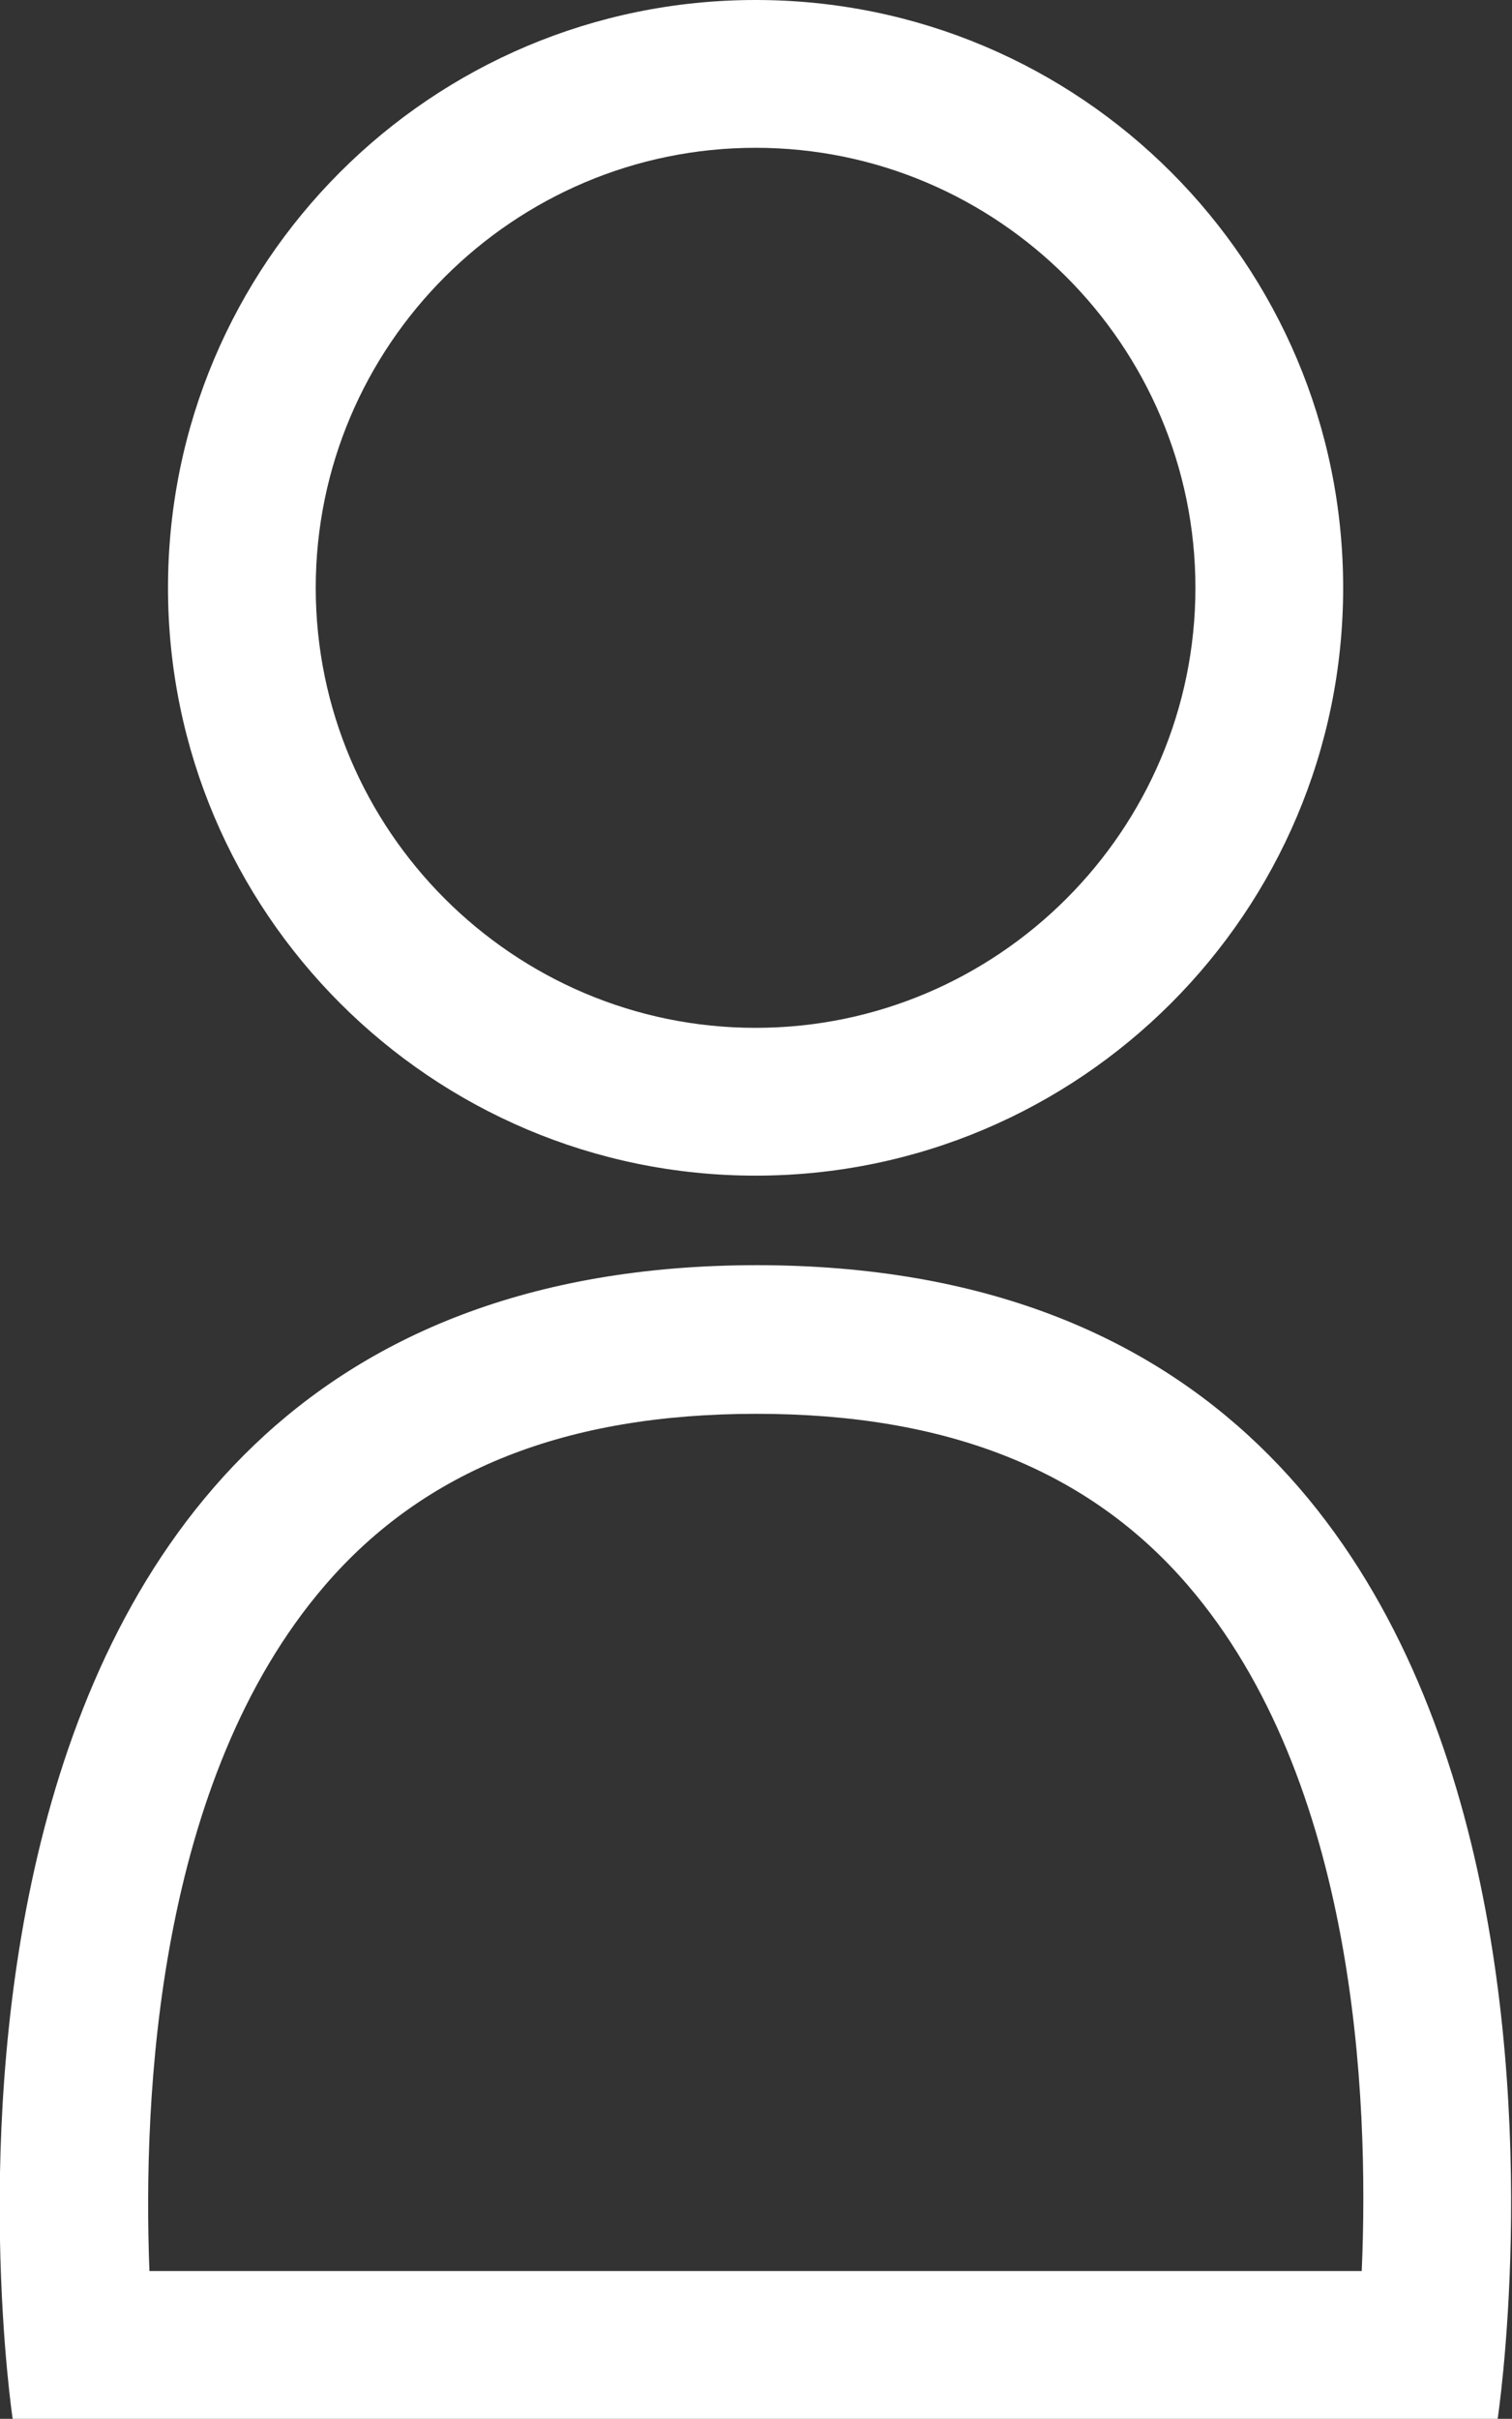 <?xml version="1.0" encoding="UTF-8"?><svg id="_レイヤー_2" xmlns="http://www.w3.org/2000/svg" viewBox="0 0 17.91 28.64"><rect x="0" y="0" width="17.91" height="28.64" fill="#333333" stroke="none"/><defs><style>.cls-1{fill:#fff;}</style></defs><g id="text"><path class="cls-1" d="M8.95,13.92c3.84,0,6.96-3.12,6.96-6.96S12.8,0,8.95,0,1.99,3.12,1.99,6.96s3.12,6.96,6.96,6.96ZM8.95,1.75c2.87,0,5.21,2.34,5.21,5.21s-2.34,5.21-5.21,5.21-5.21-2.34-5.21-5.21S6.08,1.75,8.95,1.75ZM8.97,14.98C-1.9,14.98.15,28.64.15,28.64h17.59s2.08-13.66-8.78-13.66ZM16.14,26.89H1.77c-.08-2.07.09-5.81,2.08-8.12,1.18-1.37,2.86-2.03,5.11-2.03s3.93.66,5.11,2.03c1.99,2.31,2.15,6.05,2.06,8.12Z"/></g></svg>